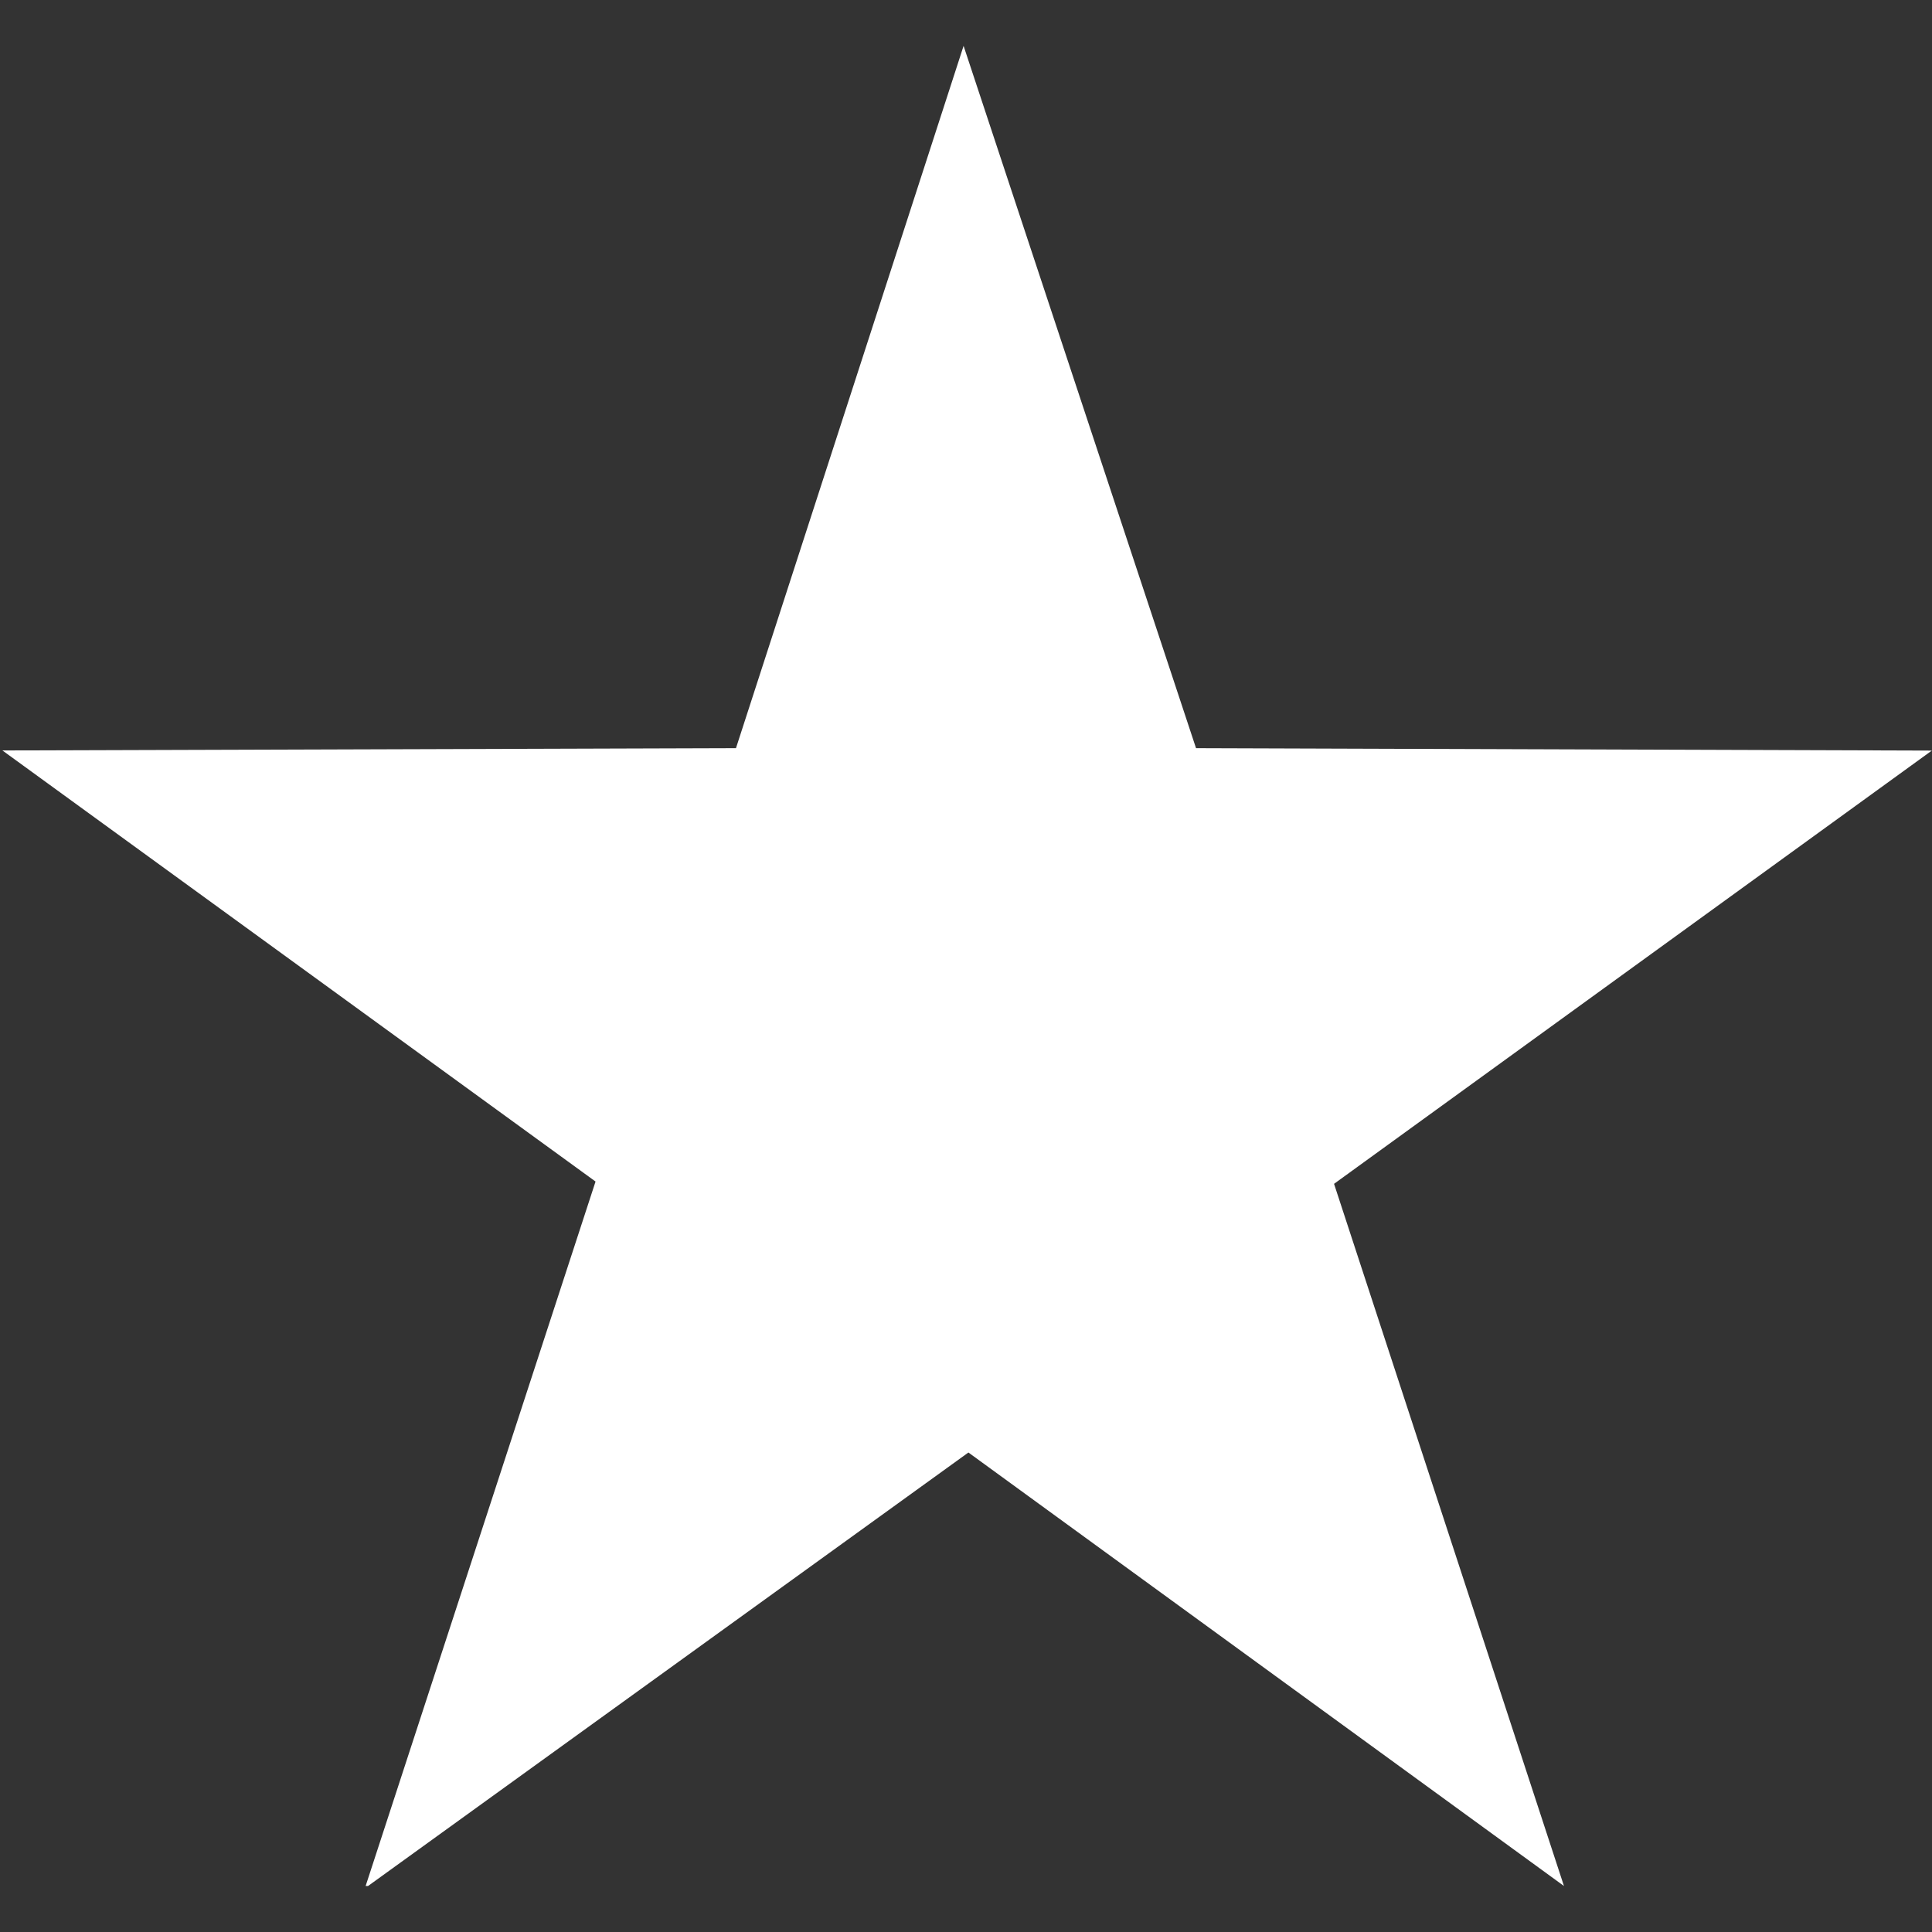 <svg viewBox="0 0 16 16" xmlns="http://www.w3.org/2000/svg" fill-rule="evenodd" clip-rule="evenodd" stroke-linejoin="round" stroke-miterlimit="1.414"><rect x="0" y="0" width="16" height="16" fill="#333333" stroke="none"/><path d="M16 6.216l-6.095-.02L7.98.38 6.095 6.196 0 6.215h.02l4.912 3.57-1.904 5.834h.02l4.972-3.59 4.932 3.59-1.904-5.815L16 6.215" fill="#fff" fill-rule="nonzero"/></svg>